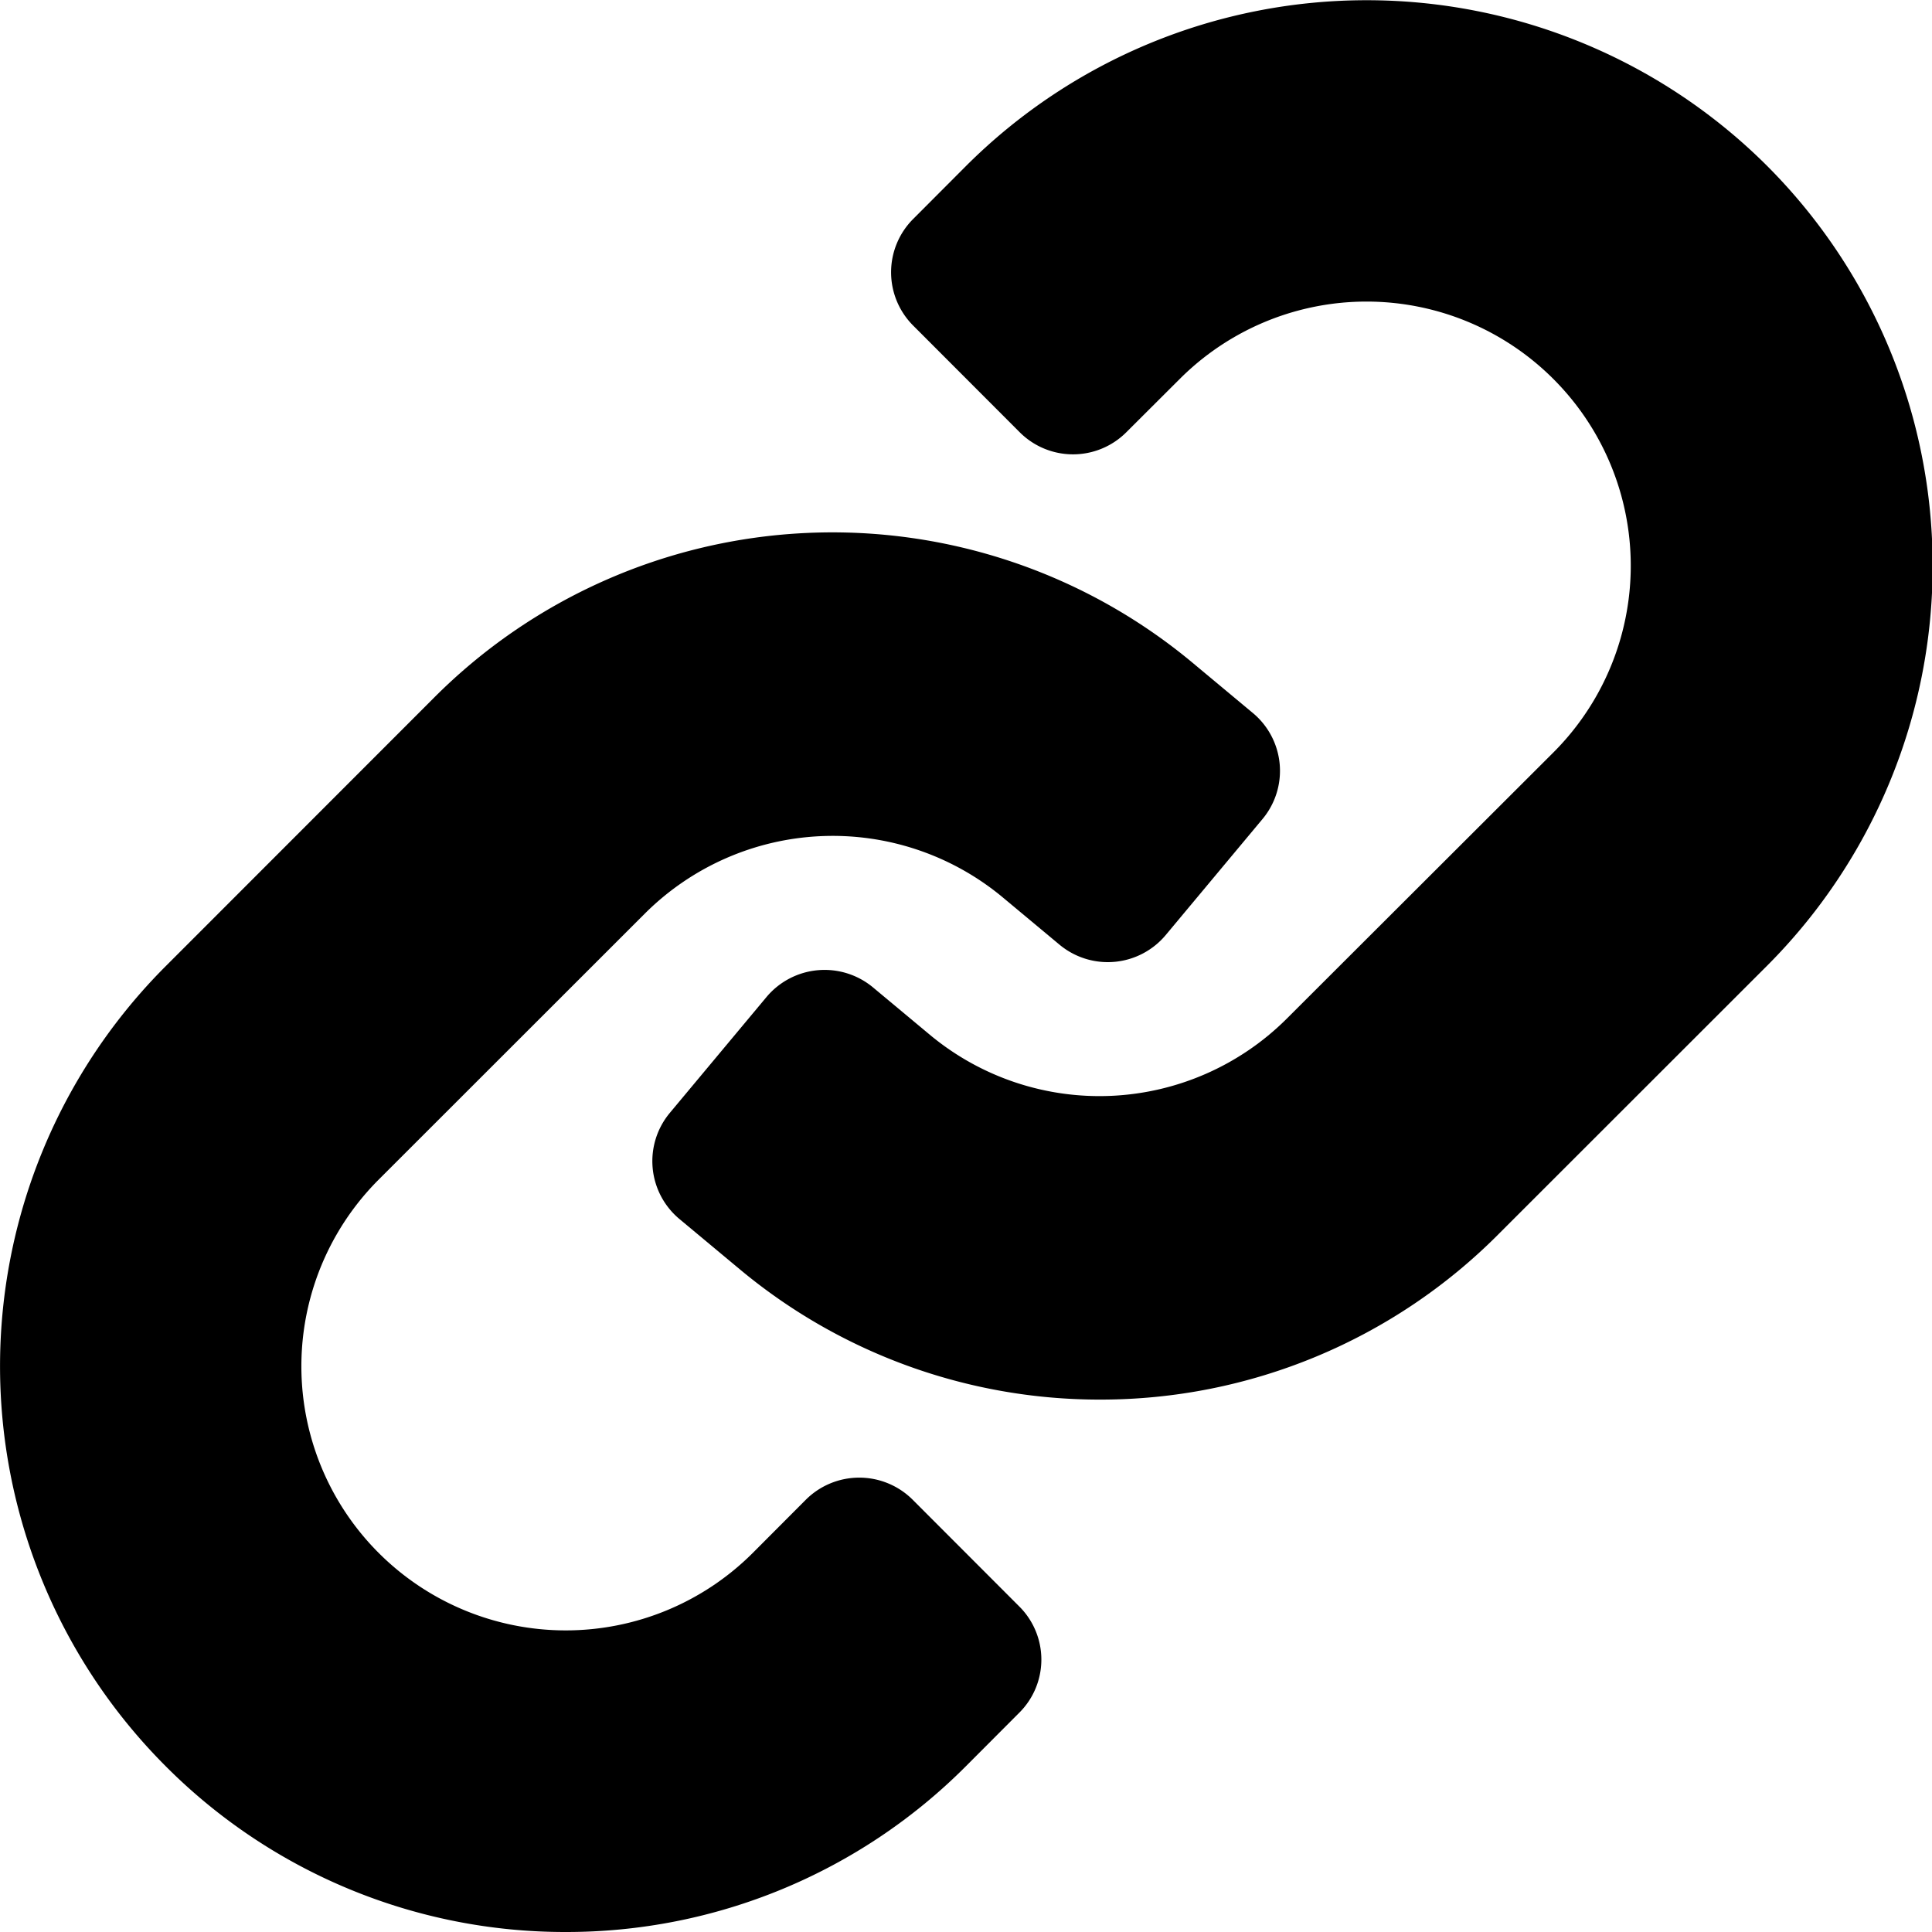 <svg xmlns="http://www.w3.org/2000/svg" width="14" height="14" viewBox="0 0 14 14">
  <path id="icona-link" d="M-13928.8,12.8a4.1,4.1,0,0,1,0-5.8l1.932-1.933a4.077,4.077,0,0,1,5.525-.25l.42.35a.545.545,0,0,1,.068.77l-.7.839a.547.547,0,0,1-.77.069l-.42-.35a1.927,1.927,0,0,0-2.578.119l-1.934,1.933a1.913,1.913,0,0,0,0,2.707,1.917,1.917,0,0,0,2.709,0l.385-.386a.548.548,0,0,1,.775,0l.771.772a.543.543,0,0,1,0,.772l-.387.388a4.086,4.086,0,0,1-2.9,1.2A4.083,4.083,0,0,1-13928.8,12.8Zm4.141-3.617-.42-.35a.546.546,0,0,1-.068-.77l.7-.839a.549.549,0,0,1,.771-.069l.42.35a1.922,1.922,0,0,0,2.574-.119l1.936-1.933a1.913,1.913,0,0,0,0-2.707,1.914,1.914,0,0,0-2.707,0l-.387.386a.546.546,0,0,1-.773,0l-.771-.772a.546.546,0,0,1,0-.774l.385-.386a4.108,4.108,0,0,1,5.8,0,4.1,4.1,0,0,1,0,5.8l-1.934,1.933a4.065,4.065,0,0,1-2.9,1.209A4.07,4.07,0,0,1-13924.66,9.182Z" transform="translate(13930.002)"/>
</svg>
